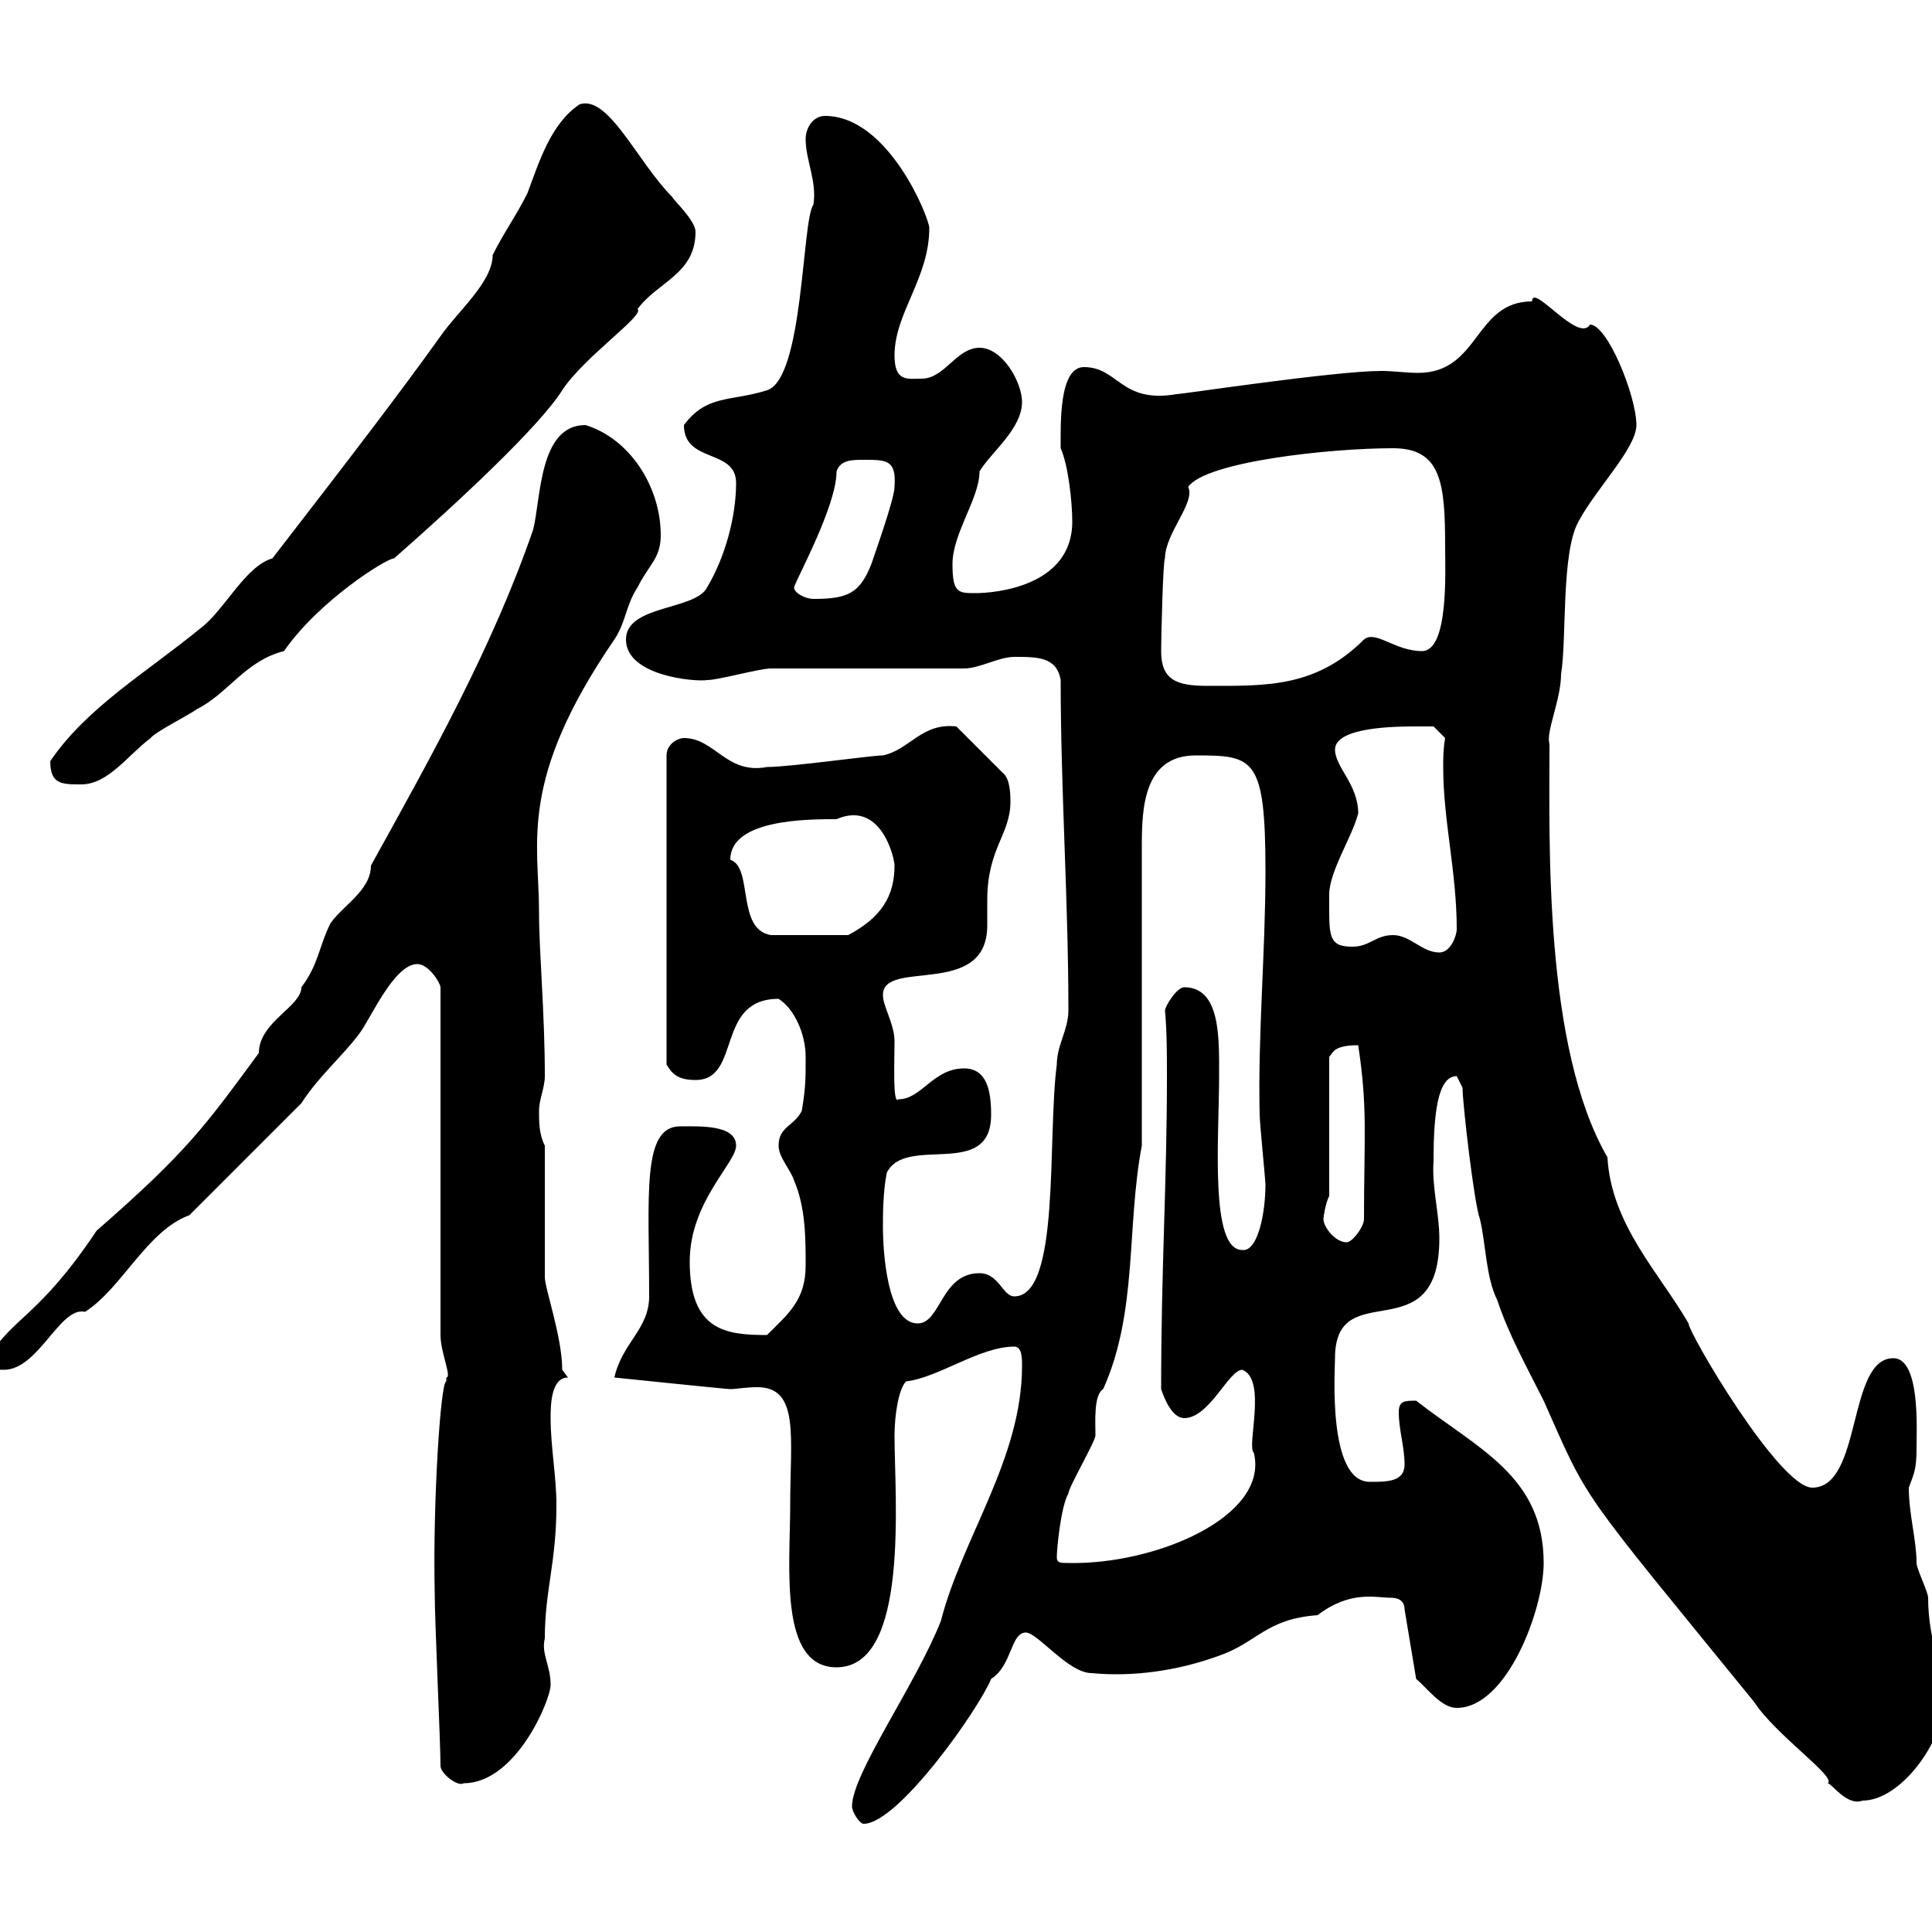 <svg xmlns="http://www.w3.org/2000/svg" xmlns:xlink="http://www.w3.org/1999/xlink" width="300" height="300"><path d="M132.30 280.50C132.30 281.40 133.50 283.20 134.10 283.20C139.50 283.20 152.10 265.20 153.90 260.70C157.20 258.60 156.90 253.50 159.30 253.50C161.10 253.50 165.90 259.80 169.50 259.80C175.80 260.40 182.70 259.50 189.30 257.10C195.30 255 196.50 251.40 204.60 250.80C209.70 246.90 213.60 248.10 216 248.10C216.90 248.10 218.10 248.40 218.10 249.90L219.90 260.70C221.70 262.20 223.80 265.20 226.20 265.20C234 265.20 239.70 249.90 239.70 242.70C239.70 229.20 229.50 225 219.90 217.50C218.10 217.50 217.20 217.50 217.20 219.30C217.20 222 218.10 224.70 218.10 227.40C218.10 230.10 215.40 230.10 212.70 230.10C206.10 230.10 207.30 212.70 207.30 210.90C207.30 197.70 223.50 210.30 223.50 192.30C223.50 188.40 222.30 184.20 222.60 180.30C222.60 173.10 223.20 167.10 226.20 167.10C226.20 167.10 227.10 168.90 227.10 168.90C227.10 171.30 228.90 186.90 229.80 189.30C230.70 192.90 230.70 198.30 232.50 201.90C234.30 207.30 237 212.10 239.70 217.50C246.90 233.70 244.80 230.40 272.40 264.30C275.70 269.40 285.30 276 283.80 276.90C284.40 276.90 286.80 280.50 289.20 279.60C295.20 279.60 301.80 270.30 301.80 264.30C301.80 258.90 299.40 255 299.40 248.10C299.40 247.20 297.60 243.60 297.60 242.70C297.60 239.10 296.40 235.20 296.40 231C297.30 228.60 297.60 228 297.60 224.70C297.60 222 298.20 210.90 294 210.90C286.80 210.90 289.20 231 281.40 231C276.30 231 262.20 207 262.20 205.50C257.70 197.70 250.20 190.20 249.60 179.70C239.70 162.60 240.60 130.80 240.60 115.50C240 113.70 242.40 108.60 242.40 104.70C243.30 99.30 242.40 85.80 245.10 81C247.80 75.90 254.10 69.60 254.10 66C254.10 61.50 249.60 50.40 246.90 50.40C245.10 53.40 237.90 43.80 237.90 46.80C228.90 46.80 229.80 57.90 220.20 57.90C218.40 57.90 216.30 57.60 214.50 57.60C207.30 57.60 183.60 61.20 182.70 61.20C174 62.70 173.70 57 168.30 57C164.40 57 164.70 66 164.70 69.60C165.90 72.30 166.50 78 166.50 81C166.50 91.20 154.20 92.10 151.50 92.10C148.80 92.10 147.90 92.10 147.90 87.60C147.90 82.80 152.10 77.40 152.10 73.20C153.90 70.20 158.70 66.60 158.70 62.40C158.70 59.40 155.70 54 152.10 54C148.50 54 146.70 58.80 143.10 58.80C141 58.80 138.90 59.40 138.90 55.20C138.90 48.60 144.30 43.20 144.30 35.40C144.30 33.90 138 18 128.10 18C126.30 18 125.10 19.80 125.10 21.60C125.10 24.90 126.90 28.20 126.30 31.80C124.50 34.20 124.80 58.80 119.10 60.60C113.40 62.40 109.80 61.20 106.20 66C106.20 72 114.30 69.60 114.30 75C114.30 80.40 112.50 86.70 109.80 91.20C108 94.80 97.20 93.90 97.20 99.30C97.20 105 108 105.90 109.80 105.60C111.60 105.60 117.90 103.80 119.70 103.80L149.70 103.80C152.10 103.80 155.10 102 157.50 102C161.10 102 164.10 102 164.70 105.60C164.70 122.70 165.90 139.80 165.90 156.90C165.90 159.90 164.10 162.30 164.10 165.30C162.60 176.70 164.70 201.30 157.50 201.30C155.70 201.30 155.10 197.70 152.10 197.70C146.10 197.70 146.10 205.50 142.50 205.50C137.70 205.50 137.10 194.10 137.10 190.50C137.10 188.70 137.10 185.10 137.70 182.10C140.70 176.10 153.90 183.30 153.90 173.10C153.90 169.50 153.30 165.90 149.70 165.90C144.90 165.90 143.10 170.70 139.50 170.70C138.60 171.60 138.90 165 138.90 161.70C138.90 159 137.10 156.30 137.10 154.50C137.10 148.80 153.30 155.10 153.30 143.70C153.30 142.20 153.30 140.70 153.30 139.80C153.30 131.70 156.90 129.60 156.90 124.50C156.90 123.60 156.90 120.90 155.70 120L148.50 112.80C143.10 112.20 141.30 116.40 137.10 117.30C135.30 117.30 122.70 119.10 119.10 119.10C112.80 120.30 111 114.60 106.20 114.60C105.30 114.60 103.50 115.50 103.50 117.30L103.50 165.30C104.40 166.80 105.30 167.70 108 167.70C115.20 167.70 111 155.10 120.90 155.10C123.30 156.60 125.10 160.50 125.10 164.10C125.10 167.70 125.10 168.90 124.50 172.50C123.30 174.90 120.90 174.90 120.90 177.90C120.90 179.70 122.70 181.50 123.30 183.30C125.10 187.50 125.10 192.30 125.10 196.50C125.10 201.90 122.40 204 119.10 207.30C112.80 207.30 107.10 206.70 107.10 195.90C107.10 186.60 114.30 180.60 114.30 177.90C114.30 174.60 108.60 174.90 105.60 174.90C99.60 174.90 100.80 185.70 100.80 201.30C100.80 206.40 96.60 208.50 95.40 213.90C95.40 213.90 112.80 215.70 113.40 215.70C114.30 215.70 115.80 215.40 117.60 215.40C124.20 215.40 122.70 223.20 122.70 233.70C122.70 243.30 120.90 258.90 129.90 258.90C141.30 258.90 138.90 232.50 138.90 222.90C138.90 219.90 139.50 215.70 140.70 214.50C145.80 213.90 152.10 209.10 157.50 209.10C158.70 209.10 158.70 210.90 158.70 212.10C158.70 226.50 149.40 238.80 146.10 251.70C142.20 261.60 132.30 275.40 132.30 280.50ZM68.40 274.20C68.40 275.40 71.10 277.50 72 276.90C80.10 276.90 85.50 264 85.50 261.60C85.50 258.60 84 256.80 84.60 254.40C84.60 246.90 86.40 242.70 86.40 233.70C86.40 229.20 85.50 224.70 85.50 220.20C85.50 218.40 85.50 213.90 88.20 213.90L87.30 212.70C87.30 207.60 84.60 200.10 84.60 198.30L84.60 177.90C83.70 176.10 83.70 174.30 83.70 172.50C83.70 170.70 84.60 168.90 84.60 167.10C84.60 157.20 83.70 147.90 83.70 141.60C83.70 130.80 80.40 121.20 95.40 99.30C97.20 96.60 97.20 93.90 99 91.20C100.80 87.60 102.60 86.70 102.60 83.10C102.60 75.60 97.80 68.10 90.90 66C83.70 66 84 77.40 82.80 82.20C76.50 100.50 66.90 117.60 57.60 134.40C57.60 138.30 53.10 140.70 51.30 143.40C49.50 147 49.50 149.70 46.80 153.30C46.80 156.30 40.20 158.70 40.20 163.50C31.80 174.90 29.10 178.80 15 191.10C6 204.60 1.80 204.60-1.80 210.90C-1.80 212.70-1.20 212.70 0.60 212.70C6 212.70 9.30 202.80 13.20 203.70C18.90 200.10 22.80 191.10 29.40 188.70L46.80 171.30C49.50 167.10 53.10 164.10 55.80 160.50C57.60 158.10 61.20 149.70 64.80 149.70C66.60 149.70 68.40 152.70 68.40 153.30L68.40 207.30C68.40 210 70.20 213.90 69.30 213.90C69.30 213.90 69.30 214.50 69.30 214.50C68.40 214.50 67.20 233.40 67.50 247.20C67.50 251.70 68.40 270.60 68.40 274.20ZM164.10 241.80C164.10 240.60 164.70 234 165.90 231.90C165.90 231 170.10 223.80 170.10 222.90C170.10 220.80 169.80 216.60 171.30 215.70C176.70 203.70 174.90 190.50 177.30 177.90C177.30 169.80 177.30 138.90 177.30 131.40C177.30 125.40 177.60 117.30 185.70 117.30C194.70 117.30 196.50 117.60 196.50 135.30C196.50 147.90 195.30 160.80 195.60 173.10C195.60 174.30 196.50 183.30 196.50 183.90C196.50 188.40 195.30 194.40 192.90 194.10C187.80 194.10 189.30 176.70 189.30 167.10C189.30 161.40 189.60 153.30 183.90 153.30C182.70 153.30 180.90 156.30 180.90 156.90C181.20 160.20 181.20 163.80 181.20 167.10C181.20 183.90 180.30 196.80 180.30 215.70C180.90 217.50 182.10 220.20 183.90 220.20C187.80 220.20 190.80 212.70 192.90 212.70C196.80 214.20 193.50 224.70 194.70 225.60C197.10 235.50 179.40 243 165.90 242.70C164.70 242.70 164.10 242.70 164.10 241.80ZM205.50 189.30C205.50 189 205.80 186.90 206.40 185.70L206.40 164.10C207 163.50 207 162.30 210.90 162.30C212.40 172.20 211.80 176.40 211.80 189.30C211.80 190.50 210 192.90 209.10 192.90C207.30 192.90 205.50 190.50 205.50 189.30ZM216.30 145.20C213.60 145.20 212.70 147 210 147C206.10 147 206.40 145.20 206.40 138.90C206.40 135.30 210 129.90 210.90 126.30C210.90 121.80 207.30 119.10 207.30 116.40C207.30 112.80 217.20 112.80 219.90 112.80C220.80 112.80 222.60 112.80 222.60 112.80L224.40 114.60C224.10 116.40 224.10 117.60 224.10 119.10C224.10 127.50 226.20 135.30 226.20 144.30C226.20 145.20 225.30 147.90 223.50 147.90C220.80 147.90 219 145.20 216.30 145.20ZM113.40 133.50C113.40 127.20 125.40 127.20 129.90 127.20C136.80 124.20 138.90 133.20 138.90 134.40C138.90 139.20 136.80 142.50 131.70 145.20L119.70 145.20C114.30 144.30 117 134.70 113.40 133.50ZM7.80 118.20C7.80 121.80 9.60 121.80 12.60 121.80C16.80 121.80 19.80 117.30 23.40 114.60C24 113.70 29.40 111 30.60 110.10C35.40 107.70 38.10 102.60 44.10 101.10C49.50 93.30 60 86.70 61.20 86.70C71.10 78 83.70 66.30 87.30 60.60C90.60 55.50 100.20 48.90 99 48C102 43.80 108 42.60 108 36C108 34.20 104.40 30.90 104.40 30.60C99 25.20 94.50 14.70 90 16.20C85.50 19.20 83.70 25.20 81.90 30C80.10 33.60 78.30 36 76.50 39.60C76.50 43.80 71.10 48.30 68.40 52.20C62.40 60.60 54.60 70.80 42.30 86.70C38.10 87.90 34.80 94.80 31.20 97.50C22.80 104.40 13.50 109.80 7.80 118.20ZM180.30 101.10C180.30 99 180.60 86.70 180.90 86.70C180.90 82.80 185.70 78 184.50 75.60C187.20 71.70 206.40 69.60 216.30 69.60C223.80 69.60 224.40 75 224.40 84.90C224.40 88.50 225 101.10 220.80 101.10C216.60 101.10 213.60 97.80 211.80 99.30C204.30 106.80 196.50 106.50 187.50 106.50C182.70 106.50 180.30 105.60 180.30 101.10ZM123.30 91.20C123.60 90 129.90 78.60 129.90 73.20C130.50 71.40 132.30 71.40 134.10 71.40C137.70 71.40 139.20 71.40 138.90 75.60C138.90 77.40 135.90 85.80 135.30 87.60C133.50 92.10 131.70 93 126.30 93C125.10 93 123.30 92.10 123.30 91.20Z"/></svg>